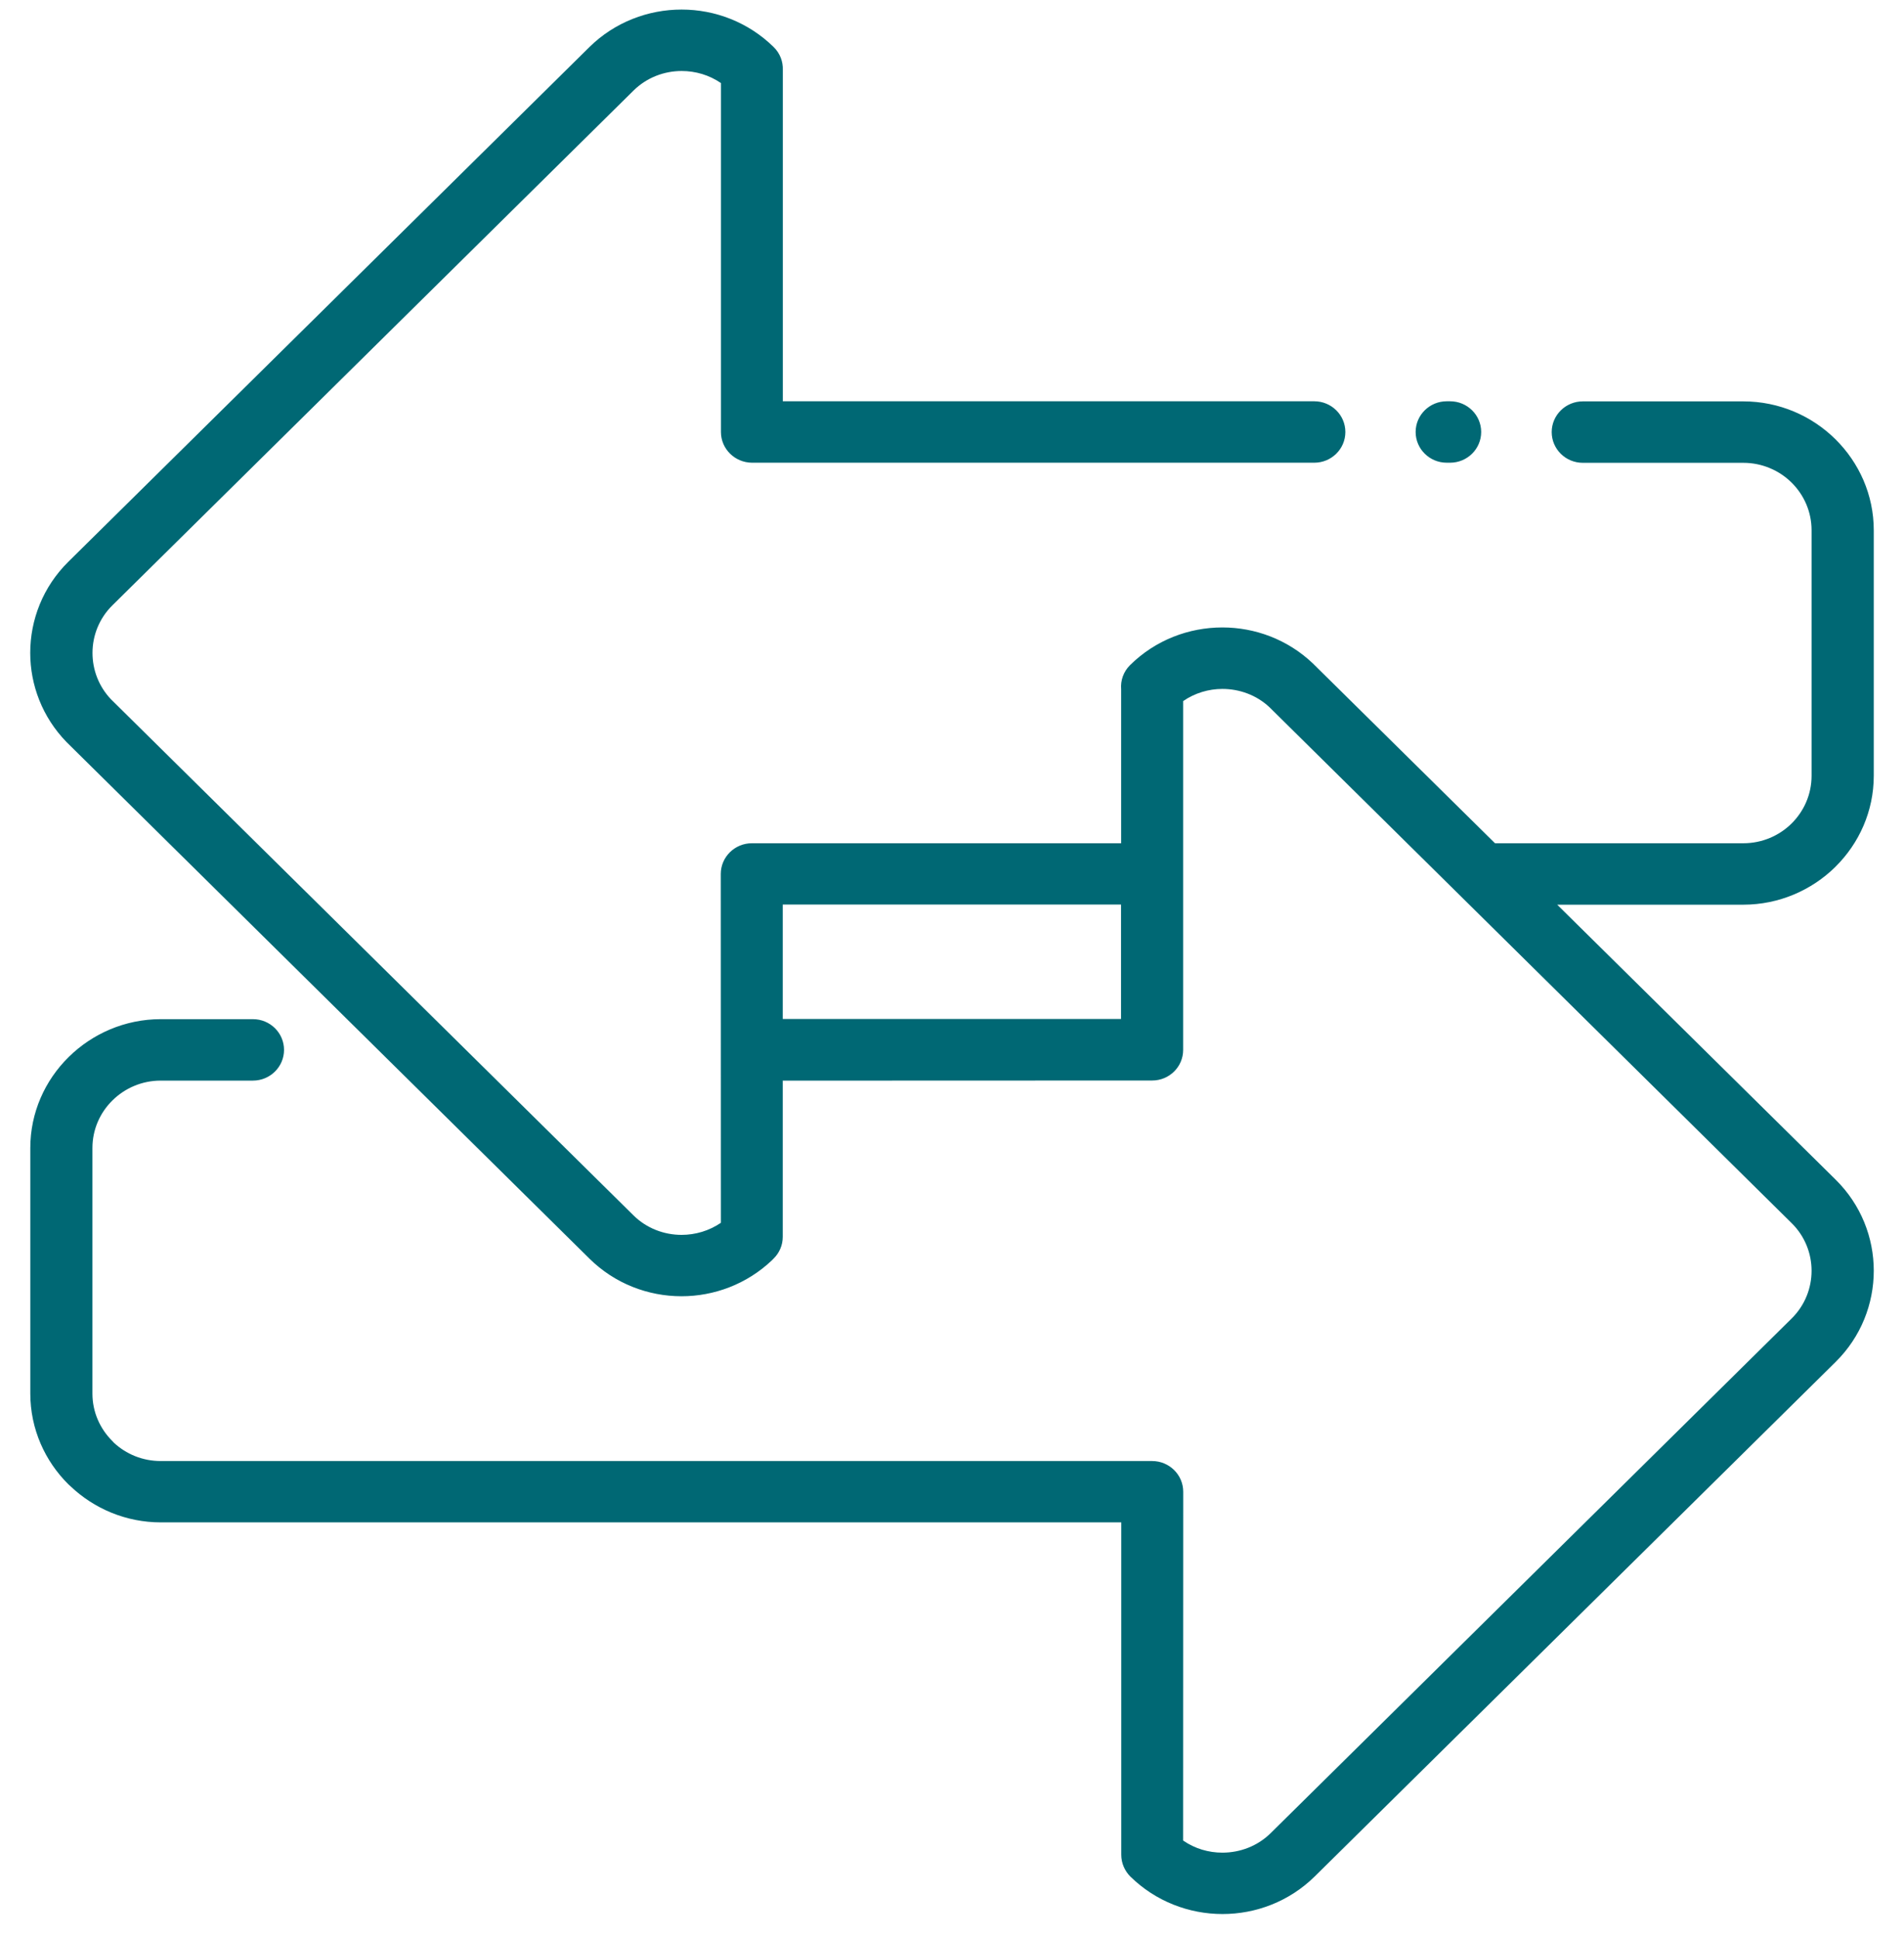 <svg xmlns="http://www.w3.org/2000/svg" fill="none" viewBox="0 0 57 58" height="58" width="57">
<path fill="#006874" d="M33.56 27.072H23.433V30.498H33.56V27.072ZM23.433 32.336V37.019C23.433 37.273 23.329 37.5 23.162 37.666L23.106 37.723C22.352 38.437 21.375 38.796 20.403 38.796C19.404 38.796 18.405 38.42 17.646 37.67L1.989 22.207C1.266 21.462 0.905 20.5 0.905 19.54C0.905 18.553 1.285 17.565 2.044 16.815L17.643 1.411C18.402 0.662 19.406 0.286 20.405 0.286C21.404 0.286 22.403 0.662 23.164 1.411C23.355 1.6 23.445 1.849 23.435 2.096V12.01H39.345C39.859 12.01 40.276 12.422 40.276 12.93C40.276 13.437 39.859 13.849 39.345 13.849H22.509C21.998 13.844 21.583 13.435 21.583 12.93V2.486C21.232 2.245 20.82 2.125 20.407 2.125C19.884 2.125 19.358 2.321 18.962 2.714L3.366 18.116C2.968 18.508 2.769 19.025 2.769 19.542C2.769 20.043 2.954 20.543 3.322 20.929L18.96 36.371C19.355 36.763 19.879 36.959 20.405 36.959C20.817 36.959 21.231 36.837 21.581 36.598L21.578 26.157C21.578 25.65 21.995 25.238 22.509 25.238H33.564V20.629C33.542 20.368 33.632 20.102 33.833 19.904C34.595 19.152 35.596 18.779 36.595 18.779C37.567 18.779 38.542 19.135 39.298 19.851L44.756 25.238H52.189C52.752 25.238 53.263 25.013 53.632 24.649C54.003 24.283 54.233 23.777 54.233 23.22V15.87C54.233 15.314 54.003 14.807 53.634 14.443C53.266 14.079 52.752 13.852 52.189 13.852H47.384C46.87 13.852 46.453 13.44 46.453 12.932C46.453 12.425 46.87 12.013 47.384 12.013H52.189C53.261 12.013 54.238 12.446 54.946 13.145C55.656 13.847 56.095 14.812 56.095 15.87V23.22C56.095 24.276 55.656 25.243 54.948 25.942L54.944 25.947C54.236 26.643 53.258 27.077 52.189 27.077H46.618L54.953 35.306C55.715 36.057 56.095 37.046 56.095 38.032C56.095 39.019 55.715 40.008 54.956 40.759L39.359 56.161C38.595 56.913 37.594 57.286 36.598 57.286C35.599 57.286 34.597 56.91 33.836 56.161C33.671 55.993 33.567 55.764 33.567 55.51V45.564H4.813C3.771 45.564 2.815 45.152 2.112 44.484L2.054 44.432C1.346 43.733 0.907 42.768 0.907 41.707V34.357C0.907 33.301 1.346 32.337 2.052 31.64L2.057 31.635C2.764 30.939 3.741 30.503 4.811 30.503H7.572C8.086 30.503 8.503 30.915 8.503 31.422C8.503 31.93 8.086 32.342 7.572 32.342H4.811C4.248 32.342 3.737 32.569 3.368 32.933C2.995 33.299 2.767 33.804 2.767 34.36V41.71C2.767 42.265 2.997 42.768 3.368 43.134L3.407 43.177C3.773 43.52 4.268 43.728 4.811 43.728H34.491C35.005 43.728 35.422 44.14 35.422 44.647L35.419 55.086C35.771 55.33 36.183 55.449 36.595 55.449C37.121 55.449 37.647 55.253 38.04 54.865L53.637 39.461C54.034 39.069 54.233 38.551 54.233 38.034C54.233 37.517 54.034 37 53.639 36.61L38.002 21.165C37.614 20.802 37.105 20.619 36.595 20.619C36.183 20.619 35.769 20.742 35.42 20.983V31.424C35.42 31.929 35.005 32.339 34.493 32.339L23.438 32.343L23.433 32.336ZM43.311 13.849C42.797 13.849 42.38 13.437 42.38 12.929C42.38 12.422 42.797 12.01 43.311 12.01H43.41C43.925 12.01 44.342 12.422 44.342 12.929C44.342 13.437 43.925 13.849 43.41 13.849H43.311Z"></path>
</svg>
